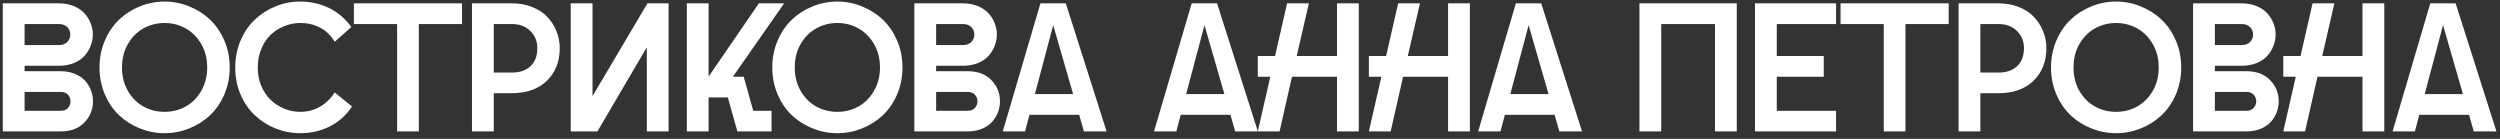 <?xml version="1.0" encoding="UTF-8"?> <svg xmlns="http://www.w3.org/2000/svg" width="396" height="22" viewBox="0 0 396 22" fill="none"><rect x="0" y="0" width="396" height="22" fill="#333333" stroke="none"/> <path d="M0.443 20.814V0.53H9.312C10.179 0.53 10.962 0.671 11.66 0.954C12.357 1.237 12.923 1.614 13.357 2.086C13.791 2.548 14.121 3.071 14.347 3.656C14.583 4.231 14.701 4.835 14.701 5.466C14.701 6.098 14.583 6.706 14.347 7.291C14.121 7.876 13.791 8.404 13.357 8.875C12.923 9.347 12.357 9.724 11.66 10.007C10.962 10.28 10.179 10.417 9.312 10.417H3.894V11.28H9.609C10.438 11.28 11.183 11.417 11.844 11.69C12.513 11.954 13.05 12.312 13.456 12.765C13.871 13.218 14.187 13.727 14.404 14.293C14.62 14.849 14.729 15.429 14.729 16.032C14.729 17.334 14.276 18.456 13.371 19.399C12.475 20.342 11.221 20.814 9.609 20.814H0.443ZM3.894 17.546H9.637C10.127 17.546 10.504 17.4 10.768 17.108C11.033 16.806 11.165 16.448 11.165 16.032C11.165 15.636 11.033 15.292 10.768 15C10.504 14.708 10.127 14.562 9.637 14.562H3.894V17.546ZM3.894 7.135H9.34C9.915 7.135 10.358 6.97 10.669 6.64C10.981 6.31 11.136 5.919 11.136 5.466C11.136 5.023 10.981 4.637 10.669 4.307C10.358 3.976 9.915 3.811 9.34 3.811H3.894V7.135ZM26.073 21.096C24.715 21.096 23.414 20.846 22.169 20.347C20.924 19.847 19.826 19.154 18.873 18.267C17.93 17.372 17.176 16.268 16.61 14.957C16.044 13.637 15.762 12.209 15.762 10.672C15.762 9.153 16.044 7.739 16.61 6.428C17.176 5.108 17.93 4 18.873 3.104C19.816 2.208 20.91 1.511 22.155 1.011C23.409 0.502 24.715 0.247 26.073 0.247C27.422 0.247 28.718 0.502 29.963 1.011C31.217 1.511 32.316 2.208 33.259 3.104C34.211 4 34.97 5.108 35.536 6.428C36.102 7.739 36.385 9.153 36.385 10.672C36.385 12.209 36.102 13.637 35.536 14.957C34.97 16.268 34.211 17.372 33.259 18.267C32.316 19.154 31.217 19.847 29.963 20.347C28.718 20.846 27.422 21.096 26.073 21.096ZM19.326 10.672C19.326 12.077 19.637 13.322 20.26 14.406C20.891 15.49 21.716 16.315 22.735 16.881C23.753 17.438 24.866 17.716 26.073 17.716C27.271 17.716 28.379 17.438 29.397 16.881C30.416 16.315 31.241 15.49 31.872 14.406C32.504 13.322 32.82 12.077 32.82 10.672C32.82 9.285 32.504 8.05 31.872 6.966C31.241 5.881 30.416 5.056 29.397 4.49C28.379 3.925 27.271 3.642 26.073 3.642C24.866 3.642 23.753 3.925 22.735 4.49C21.716 5.056 20.891 5.881 20.26 6.966C19.637 8.05 19.326 9.285 19.326 10.672ZM47.573 21.096C46.206 21.096 44.895 20.846 43.641 20.347C42.396 19.837 41.302 19.14 40.359 18.253C39.416 17.367 38.662 16.268 38.096 14.957C37.54 13.637 37.262 12.218 37.262 10.7C37.262 9.163 37.544 7.734 38.11 6.414C38.676 5.094 39.431 3.991 40.373 3.104C41.316 2.208 42.406 1.511 43.641 1.011C44.876 0.502 46.168 0.247 47.517 0.247C49.186 0.247 50.718 0.586 52.114 1.265C53.509 1.935 54.688 2.939 55.65 4.278L53.019 6.612C52.415 5.613 51.642 4.868 50.699 4.377C49.766 3.887 48.724 3.642 47.573 3.642C46.677 3.642 45.819 3.811 44.999 4.151C44.188 4.481 43.471 4.943 42.849 5.537C42.236 6.131 41.745 6.876 41.378 7.772C41.01 8.668 40.826 9.644 40.826 10.7C40.826 11.737 41.01 12.704 41.378 13.6C41.755 14.486 42.255 15.226 42.877 15.82C43.499 16.415 44.216 16.881 45.027 17.221C45.838 17.551 46.687 17.716 47.573 17.716C48.714 17.716 49.747 17.447 50.671 16.91C51.604 16.372 52.387 15.618 53.019 14.646L55.763 16.867C54.839 18.253 53.665 19.305 52.241 20.021C50.826 20.738 49.27 21.096 47.573 21.096ZM62.906 20.814V3.811H56.06V0.53H73.189V3.811H66.343V20.814H62.906ZM74.759 20.814V0.53H81.11C82.251 0.53 83.303 0.718 84.265 1.096C85.227 1.473 86.023 1.987 86.655 2.637C87.287 3.288 87.777 4.043 88.126 4.901C88.484 5.759 88.664 6.669 88.664 7.631C88.664 9.752 87.985 11.473 86.627 12.793C85.269 14.104 83.43 14.759 81.11 14.759H78.211V20.814H74.759ZM78.211 11.492H81.139C82.336 11.492 83.298 11.157 84.024 10.488C84.75 9.809 85.113 8.856 85.113 7.631C85.113 6.527 84.741 5.617 83.996 4.901C83.251 4.175 82.299 3.811 81.139 3.811H78.211V11.492ZM90.403 20.814V0.53H93.855V15.226L102.554 0.53H105.906V20.814H102.455V7.489L94.633 20.814H90.403ZM108.792 20.814V0.53H112.243V12.129L120.207 0.53H124.209L116.09 12.157H117.802L119.315 17.546H122.215V20.814H116.798L115.284 15.424H112.243V20.814H108.792ZM132.64 21.096C131.282 21.096 129.981 20.846 128.736 20.347C127.491 19.847 126.393 19.154 125.44 18.267C124.497 17.372 123.743 16.268 123.177 14.957C122.611 13.637 122.328 12.209 122.328 10.672C122.328 9.153 122.611 7.739 123.177 6.428C123.743 5.108 124.497 4 125.44 3.104C126.383 2.208 127.477 1.511 128.722 1.011C129.976 0.502 131.282 0.247 132.64 0.247C133.988 0.247 135.285 0.502 136.53 1.011C137.784 1.511 138.882 2.208 139.825 3.104C140.778 4 141.537 5.108 142.103 6.428C142.668 7.739 142.951 9.153 142.951 10.672C142.951 12.209 142.668 13.637 142.103 14.957C141.537 16.268 140.778 17.372 139.825 18.267C138.882 19.154 137.784 19.847 136.53 20.347C135.285 20.846 133.988 21.096 132.64 21.096ZM125.893 10.672C125.893 12.077 126.204 13.322 126.826 14.406C127.458 15.49 128.283 16.315 129.302 16.881C130.32 17.438 131.433 17.716 132.64 17.716C133.837 17.716 134.945 17.438 135.964 16.881C136.982 16.315 137.807 15.49 138.439 14.406C139.071 13.322 139.387 12.077 139.387 10.672C139.387 9.285 139.071 8.05 138.439 6.966C137.807 5.881 136.982 5.056 135.964 4.49C134.945 3.925 133.837 3.642 132.64 3.642C131.433 3.642 130.32 3.925 129.302 4.49C128.283 5.056 127.458 5.881 126.826 6.966C126.204 8.05 125.893 9.285 125.893 10.672ZM144.833 20.814V0.53H152.513C153.381 0.53 154.163 0.671 154.861 0.954C155.559 1.237 156.125 1.614 156.559 2.086C156.992 2.548 157.322 3.071 157.549 3.656C157.784 4.231 157.902 4.835 157.902 5.466C157.902 6.098 157.784 6.706 157.549 7.291C157.322 7.876 156.992 8.404 156.559 8.875C156.125 9.347 155.559 9.724 154.861 10.007C154.163 10.28 153.381 10.417 152.513 10.417H148.284V11.28H153.263C154.875 11.28 156.134 11.751 157.04 12.694C157.945 13.637 158.397 14.75 158.397 16.032C158.397 16.645 158.289 17.235 158.072 17.801C157.855 18.357 157.539 18.866 157.124 19.328C156.709 19.781 156.167 20.144 155.498 20.417C154.838 20.681 154.093 20.814 153.263 20.814H144.833ZM148.284 17.546H153.291C153.781 17.546 154.159 17.395 154.423 17.093C154.696 16.792 154.833 16.438 154.833 16.032C154.833 15.636 154.696 15.292 154.423 15C154.159 14.708 153.781 14.562 153.291 14.562H148.284V17.546ZM148.284 7.135H152.541C153.117 7.135 153.56 6.97 153.871 6.64C154.182 6.31 154.338 5.919 154.338 5.466C154.338 5.023 154.182 4.637 153.871 4.307C153.56 3.976 153.117 3.811 152.541 3.811H148.284V7.135ZM158.836 20.814L164.805 0.53H168.822L175.286 20.814H171.693L170.944 18.183H163.065L162.372 20.814H158.836ZM163.928 14.901H169.982L166.828 3.981L163.928 14.901ZM182.797 20.814L188.766 0.53H192.783L199.247 20.814H195.655L194.905 18.183H187.026L186.333 20.814H182.797ZM187.889 14.901H193.943L190.789 3.981L187.889 14.901ZM211.78 20.814V12.157H204.651L202.685 20.814H199.233L201.214 12.157H199.233V8.875H201.963L203.873 0.53H207.324L205.4 8.875H211.78V0.53H215.231V20.814H211.78ZM229.376 20.814V12.157H222.247L220.281 20.814H216.829L218.81 12.157H216.829V8.875H219.559L221.469 0.53H224.92L222.997 8.875H229.376V0.53H232.827V20.814H229.376ZM234.143 20.814L240.112 0.53H244.129L250.593 20.814H247L246.251 18.183H238.372L237.679 20.814H234.143ZM239.235 14.901H245.289L242.134 3.981L239.235 14.901ZM275.106 0.53V20.814H271.655V3.811H263.139V20.814H259.688V0.53H275.106ZM277.991 20.814V0.53H290.835V3.811H281.443V8.875H288.883V12.157H281.443V17.546H290.835V20.814H277.991ZM298.388 20.814V3.811H291.542V0.53H308.671V3.811H301.825V20.814H298.388ZM310.242 20.814V0.53H316.593C317.734 0.53 318.785 0.718 319.747 1.096C320.709 1.473 321.505 1.987 322.137 2.637C322.769 3.288 323.259 4.043 323.608 4.901C323.967 5.759 324.146 6.669 324.146 7.631C324.146 9.752 323.467 11.473 322.109 12.793C320.751 14.104 318.912 14.759 316.593 14.759H313.693V20.814H310.242ZM313.693 11.492H316.621C317.818 11.492 318.78 11.157 319.506 10.488C320.232 9.809 320.595 8.856 320.595 7.631C320.595 6.527 320.223 5.617 319.478 4.901C318.733 4.175 317.781 3.811 316.621 3.811H313.693V11.492ZM335.193 21.096C333.835 21.096 332.534 20.846 331.289 20.347C330.044 19.847 328.946 19.154 327.993 18.267C327.05 17.372 326.296 16.268 325.73 14.957C325.164 13.637 324.881 12.209 324.881 10.672C324.881 9.153 325.164 7.739 325.73 6.428C326.296 5.108 327.05 4 327.993 3.104C328.936 2.208 330.03 1.511 331.275 1.011C332.529 0.502 333.835 0.247 335.193 0.247C336.541 0.247 337.838 0.502 339.083 1.011C340.337 1.511 341.435 2.208 342.378 3.104C343.331 4 344.09 5.108 344.656 6.428C345.222 7.739 345.504 9.153 345.504 10.672C345.504 12.209 345.222 13.637 344.656 14.957C344.09 16.268 343.331 17.372 342.378 18.267C341.435 19.154 340.337 19.847 339.083 20.347C337.838 20.846 336.541 21.096 335.193 21.096ZM328.446 10.672C328.446 12.077 328.757 13.322 329.379 14.406C330.011 15.49 330.836 16.315 331.855 16.881C332.873 17.438 333.986 17.716 335.193 17.716C336.39 17.716 337.498 17.438 338.517 16.881C339.535 16.315 340.36 15.49 340.992 14.406C341.624 13.322 341.94 12.077 341.94 10.672C341.94 9.285 341.624 8.05 340.992 6.966C340.36 5.881 339.535 5.056 338.517 4.49C337.498 3.925 336.39 3.642 335.193 3.642C333.986 3.642 332.873 3.925 331.855 4.49C330.836 5.056 330.011 5.881 329.379 6.966C328.757 8.05 328.446 9.285 328.446 10.672ZM347.386 20.814V0.53H355.066C355.934 0.53 356.717 0.671 357.414 0.954C358.112 1.237 358.678 1.614 359.112 2.086C359.545 2.548 359.875 3.071 360.102 3.656C360.338 4.231 360.455 4.835 360.455 5.466C360.455 6.098 360.338 6.706 360.102 7.291C359.875 7.876 359.545 8.404 359.112 8.875C358.678 9.347 358.112 9.724 357.414 10.007C356.717 10.28 355.934 10.417 355.066 10.417H350.837V11.28H355.816C357.428 11.28 358.687 11.751 359.593 12.694C360.498 13.637 360.951 14.75 360.951 16.032C360.951 16.645 360.842 17.235 360.625 17.801C360.408 18.357 360.092 18.866 359.677 19.328C359.263 19.781 358.72 20.144 358.051 20.417C357.391 20.681 356.646 20.814 355.816 20.814H347.386ZM350.837 17.546H355.844C356.335 17.546 356.712 17.395 356.976 17.093C357.249 16.792 357.386 16.438 357.386 16.032C357.386 15.636 357.249 15.292 356.976 15C356.712 14.708 356.335 14.562 355.844 14.562H350.837V17.546ZM350.837 7.135H355.095C355.67 7.135 356.113 6.97 356.424 6.64C356.735 6.31 356.891 5.919 356.891 5.466C356.891 5.023 356.735 4.637 356.424 4.307C356.113 3.976 355.67 3.811 355.095 3.811H350.837V7.135ZM374.218 20.814V12.157H367.089L365.123 20.814H361.672L363.652 12.157H361.672V8.875H364.402L366.311 0.53H369.763L367.839 8.875H374.218V0.53H377.67V20.814H374.218ZM378.985 20.814L384.954 0.53H388.971L395.435 20.814H391.843L391.093 18.183H383.214L382.521 20.814H378.985ZM384.077 14.901H390.131L386.977 3.981L384.077 14.901Z" fill="white"></path> </svg> 
